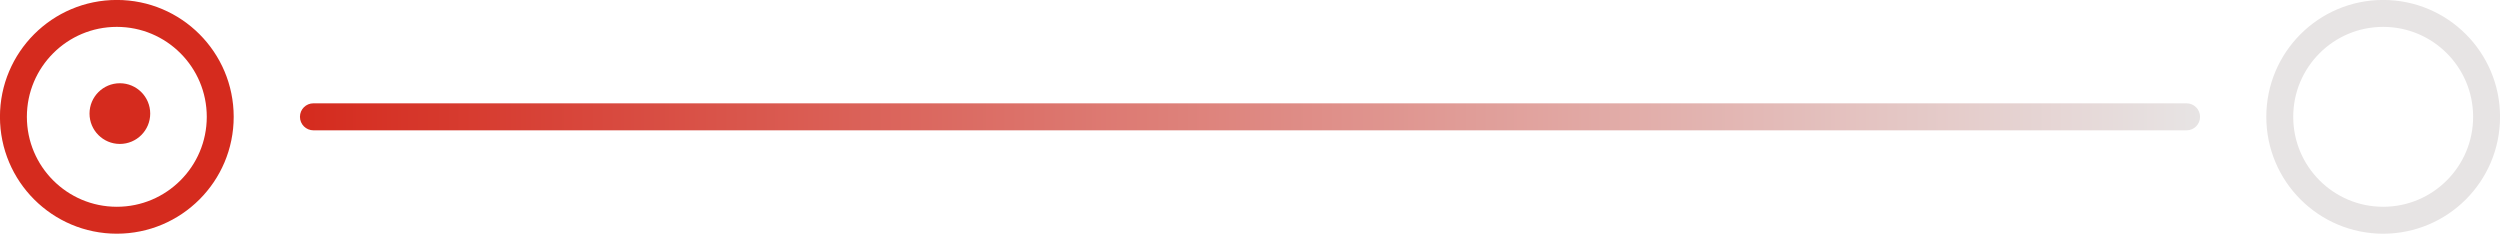 <svg xmlns="http://www.w3.org/2000/svg" xmlns:xlink="http://www.w3.org/1999/xlink" id="Layer_2" viewBox="0 0 262.79 24.57"><defs><style>.cls-1{fill:url(#linear-gradient);}.cls-2{fill:#d52b1e;}.cls-3{stroke:#d52b1e;}.cls-3,.cls-4{fill:none;stroke-miterlimit:10;stroke-width:2.83px;}.cls-4{stroke:#e7e4e4;}</style><linearGradient id="linear-gradient" x1="31.53" y1="12.28" x2="231.26" y2="12.28" gradientUnits="userSpaceOnUse"><stop offset="0" stop-color="#d52b1e"></stop><stop offset="1" stop-color="#e7e4e4"></stop></linearGradient></defs><g id="Layer_1-2"><g><circle class="cls-3" cx="12.28" cy="12.28" r="10.87"></circle><circle class="cls-4" cx="250.51" cy="12.28" r="10.87"></circle><circle class="cls-2" cx="12.6" cy="11.94" r="3.19"></circle><path class="cls-1" d="m229.84,13.7H32.95c-.78,0-1.42-.63-1.42-1.42s.63-1.42,1.42-1.42h196.89c.78,0,1.42.63,1.42,1.42s-.63,1.42-1.42,1.42Z"></path></g></g></svg>
